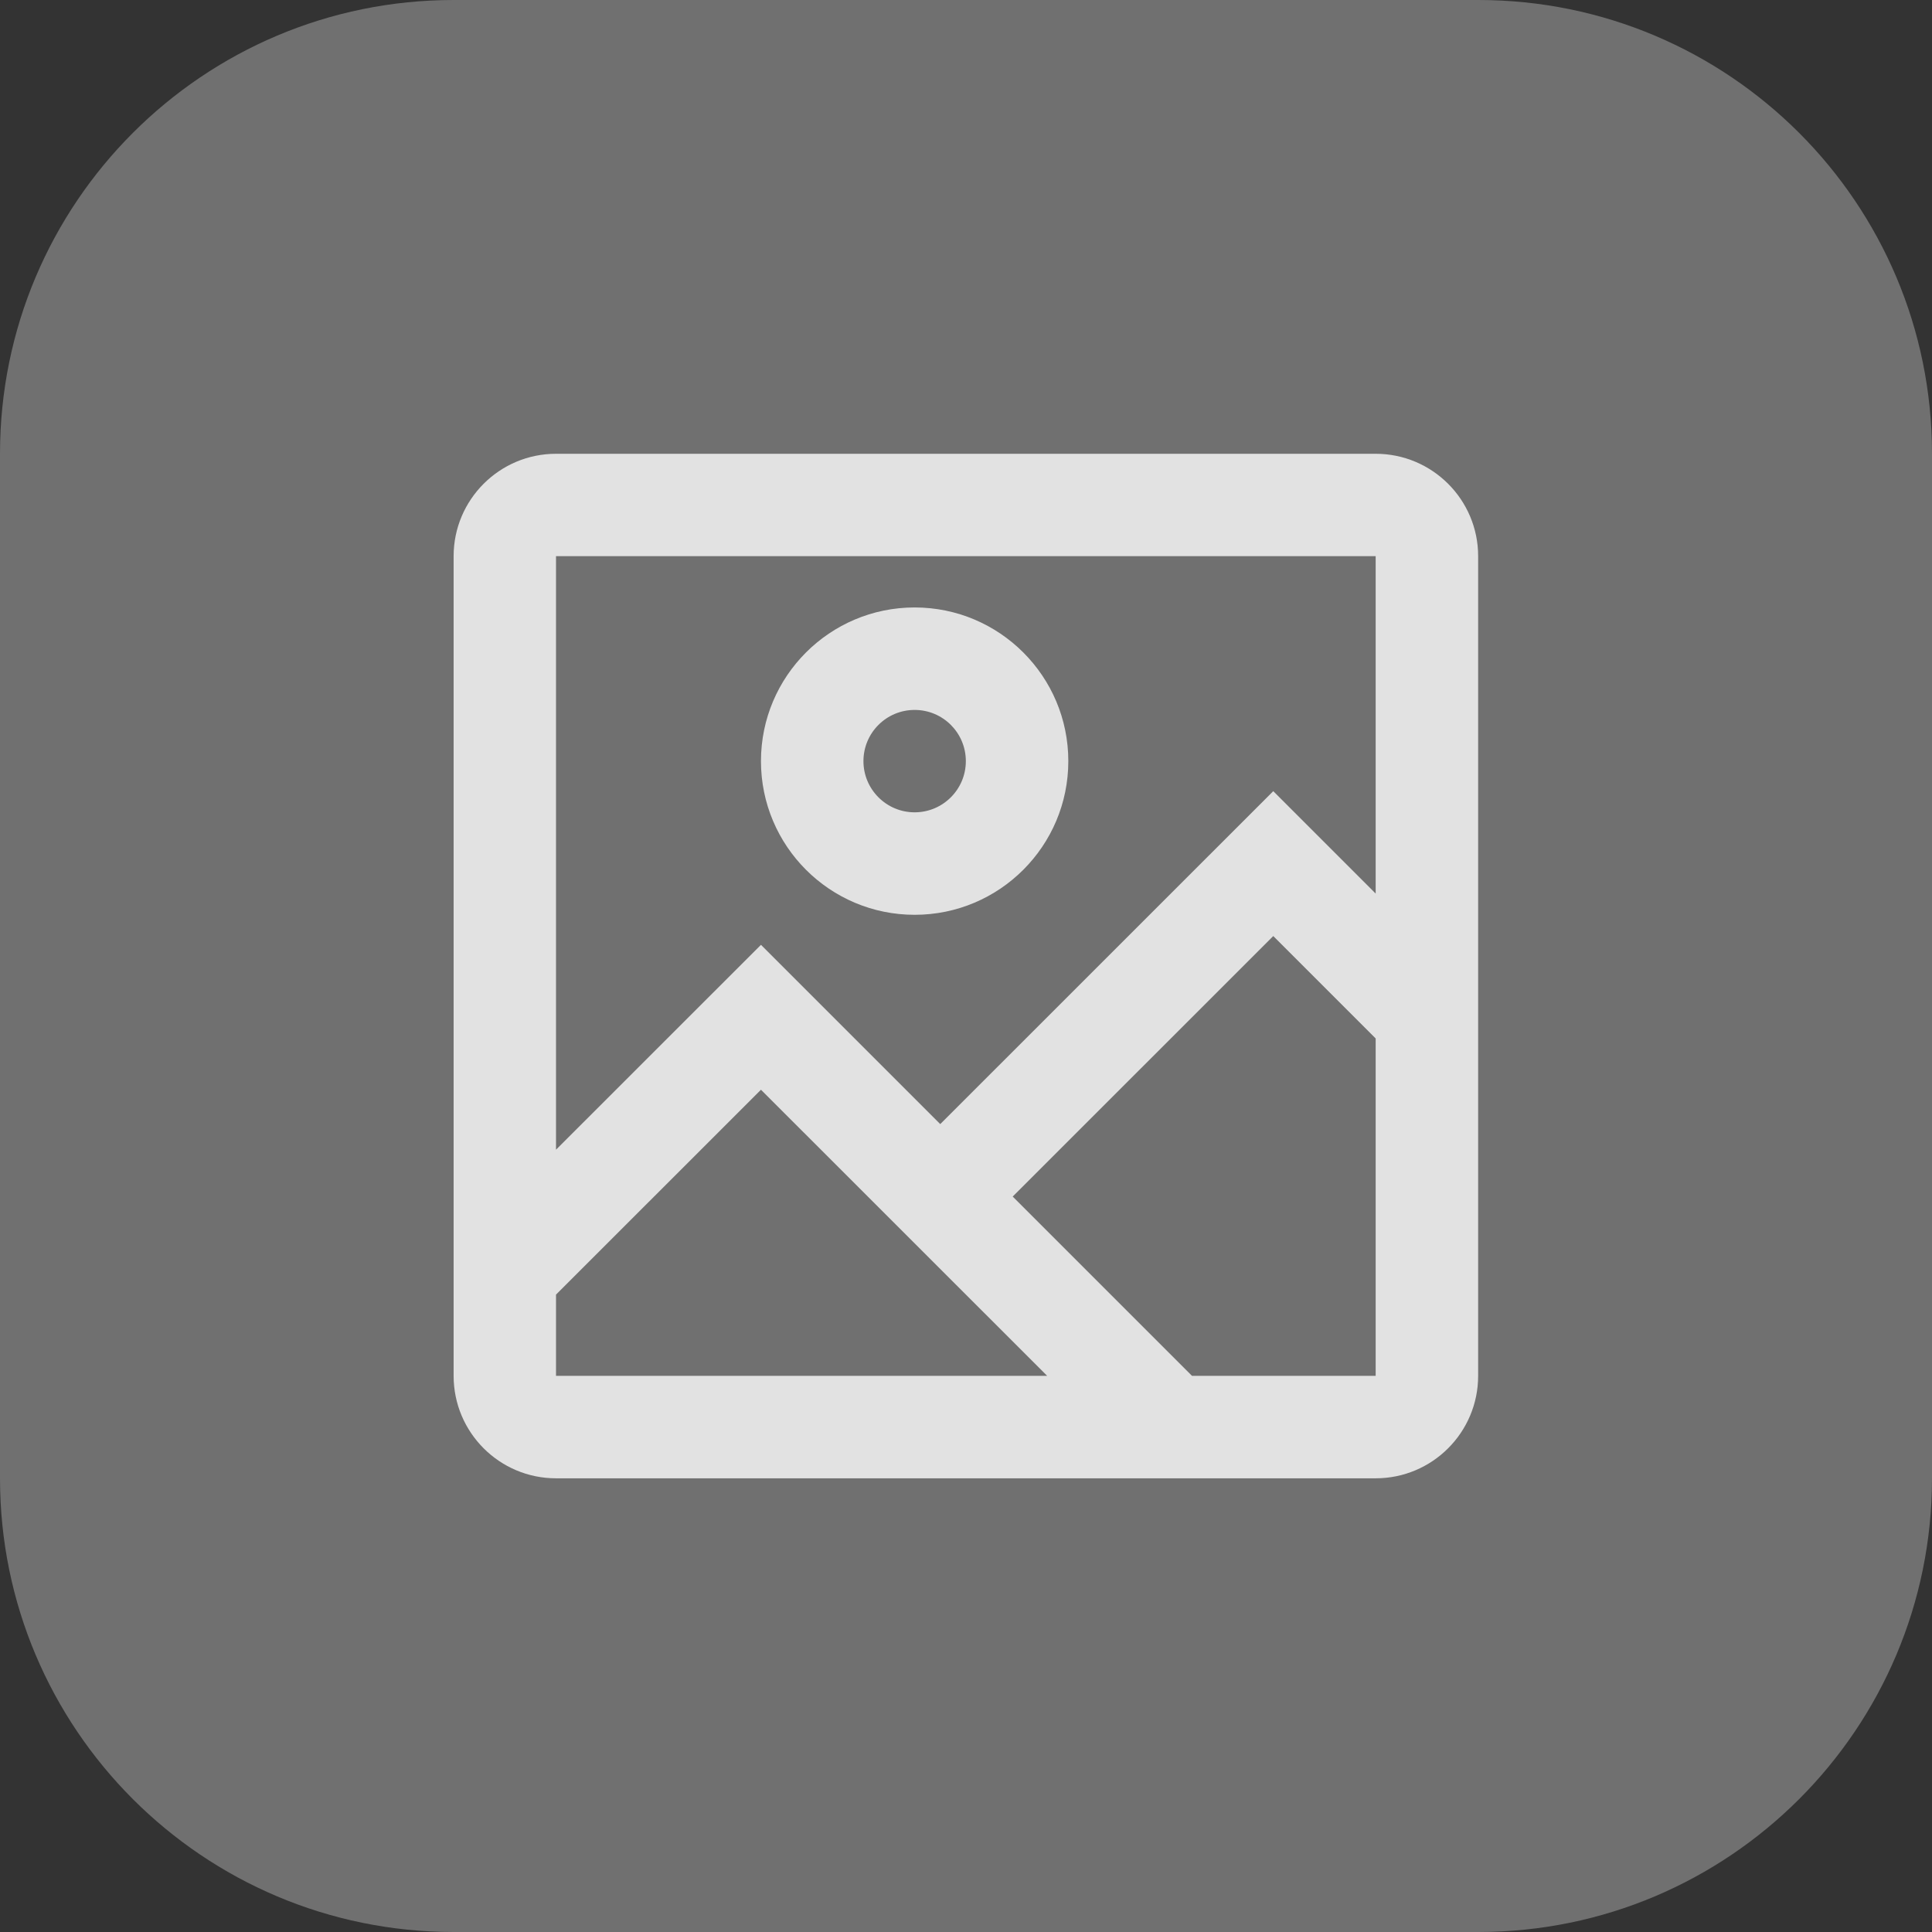 <?xml version="1.0" encoding="UTF-8"?> <svg xmlns="http://www.w3.org/2000/svg" width="24" height="24" viewBox="0 0 24 24" fill="none"><rect x="0" y="0" width="24" height="24" fill="#333333" stroke="none"/><path d="M0 5.636C0 2.523 2.523 0 5.636 0H18.364C21.477 0 24 2.523 24 5.636V18.364C24 21.477 21.477 24 18.364 24H5.636C2.523 24 0 21.477 0 18.364V5.636Z" fill="white" fill-opacity="0.3"></path><path opacity="0.8" fill-rule="evenodd" clip-rule="evenodd" d="M6.907 5.637H17.089C17.792 5.637 18.362 6.207 18.362 6.909V17.091C18.362 17.794 17.792 18.364 17.089 18.364H6.907C6.205 18.364 5.635 17.794 5.635 17.091V6.909C5.635 6.207 6.205 5.637 6.907 5.637ZM6.907 6.909V14.282L9.453 11.737L11.68 13.964L15.817 9.828L17.089 11.1V6.909H6.907ZM6.907 17.091V16.082L9.453 13.537L13.008 17.091H6.907ZM17.089 17.091H14.807L12.58 14.864L15.817 11.628L17.089 12.9V17.091ZM13.271 9.455C13.271 8.401 12.416 7.546 11.362 7.546C10.308 7.546 9.453 8.401 9.453 9.455C9.453 10.509 10.308 11.364 11.362 11.364C12.416 11.364 13.271 10.509 13.271 9.455ZM10.726 9.455C10.726 9.103 11.011 8.819 11.362 8.819C11.713 8.819 11.998 9.103 11.998 9.455C11.998 9.806 11.713 10.091 11.362 10.091C11.011 10.091 10.726 9.806 10.726 9.455Z" fill="white"></path></svg> 